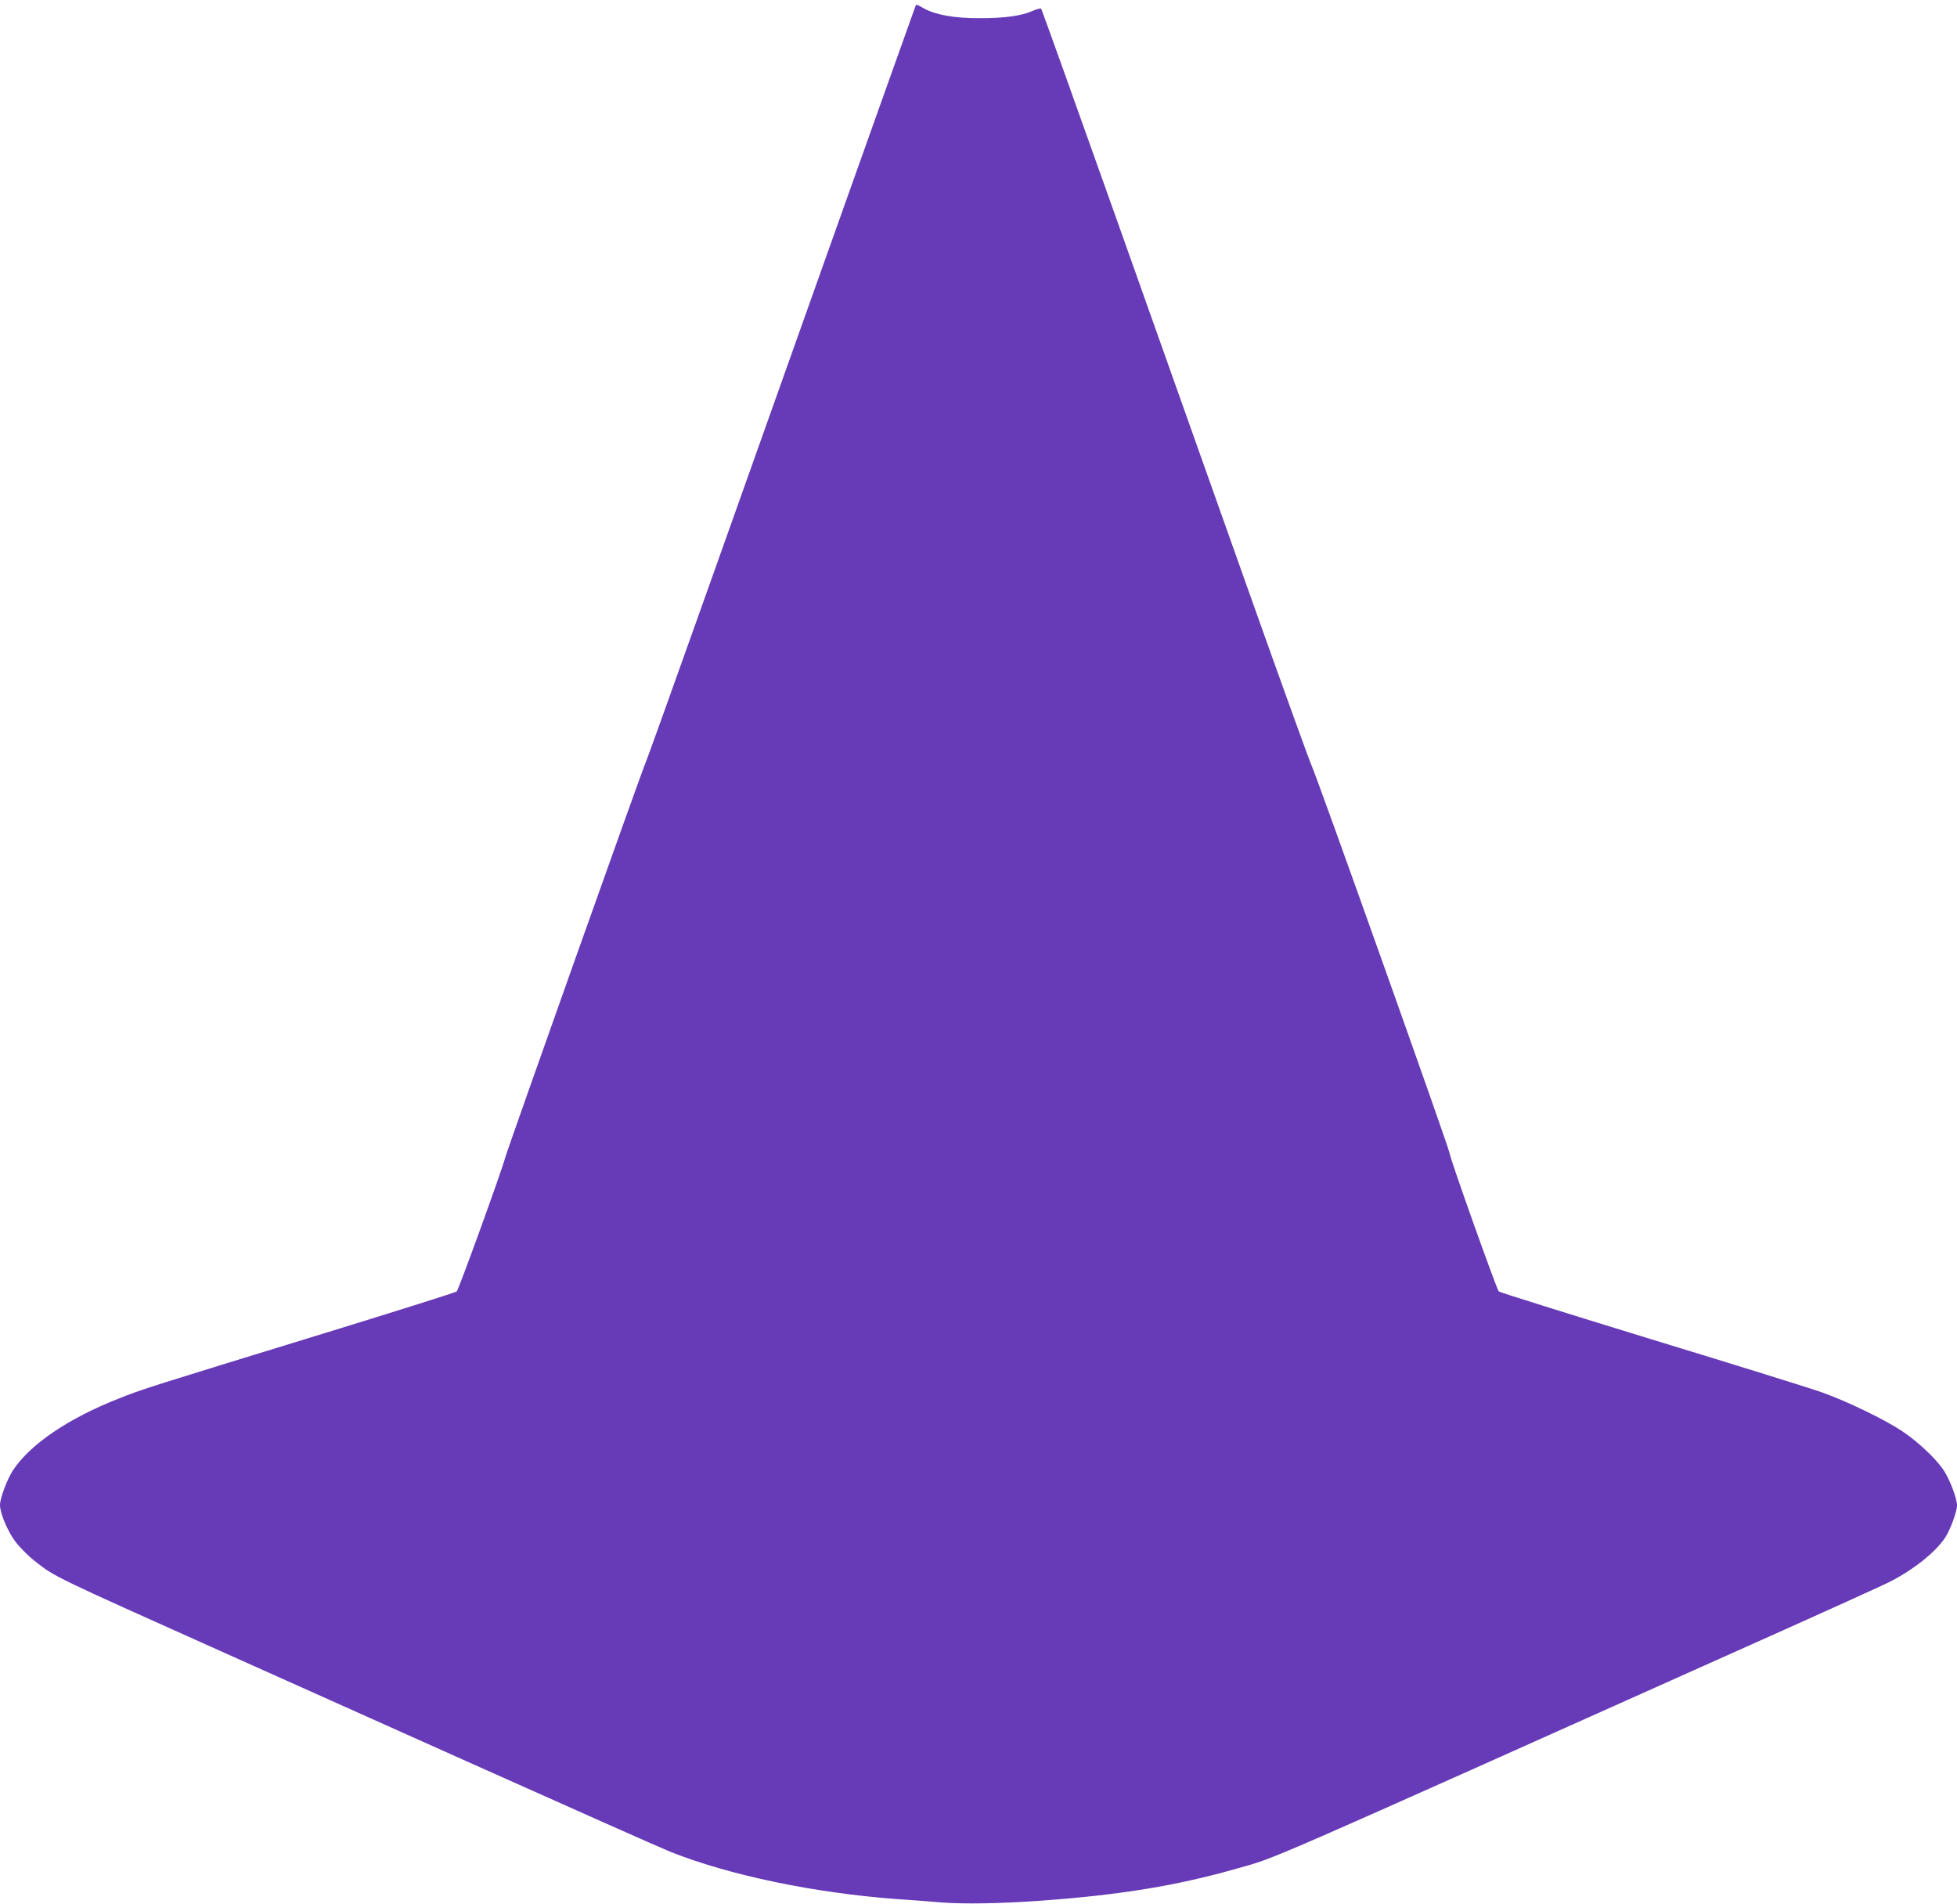 <?xml version="1.0" standalone="no"?>
<!DOCTYPE svg PUBLIC "-//W3C//DTD SVG 20010904//EN"
 "http://www.w3.org/TR/2001/REC-SVG-20010904/DTD/svg10.dtd">
<svg version="1.0" xmlns="http://www.w3.org/2000/svg"
 width="1280pt" height="1245pt" viewBox="0 0 1280 1245"
 preserveAspectRatio="xMidYMid meet">
<g transform="translate(0,1245) scale(0.1,-0.1)"
fill="#673ab7" stroke="none">
<path d="M5986 12405 c-15 -39 -1024 -2873 -1371 -3850 -213 -599 -391 -1094
-395 -1100 -10 -13 -904 -2528 -917 -2580 -19 -75 -303 -860 -316 -871 -6 -6
-390 -127 -852 -269 -1169 -359 -1203 -369 -1360 -432 -328 -129 -577 -298
-689 -467 -39 -59 -86 -184 -86 -228 0 -53 49 -171 100 -239 27 -36 83 -93
125 -126 136 -107 109 -94 1245 -603 206 -92 920 -412 1585 -710 666 -298
1264 -564 1331 -591 388 -154 942 -269 1484 -309 80 -5 211 -15 292 -22 151
-11 384 -7 648 12 516 37 893 99 1284 211 271 78 63 -12 3365 1466 448 200
851 383 895 405 159 80 305 196 369 293 33 50 77 170 77 210 0 43 -41 154 -81
220 -45 75 -173 197 -283 269 -114 75 -356 192 -516 249 -69 25 -570 181
-1115 347 -544 167 -995 308 -1002 314 -14 14 -323 881 -323 908 0 24 -873
2476 -902 2533 -11 22 -198 539 -415 1150 -217 610 -608 1713 -870 2450 -262
737 -479 1343 -483 1348 -3 4 -28 -2 -55 -14 -73 -33 -186 -48 -345 -48 -165
-1 -292 22 -367 64 -54 30 -49 29 -57 10z"/>
</g>
</svg>
